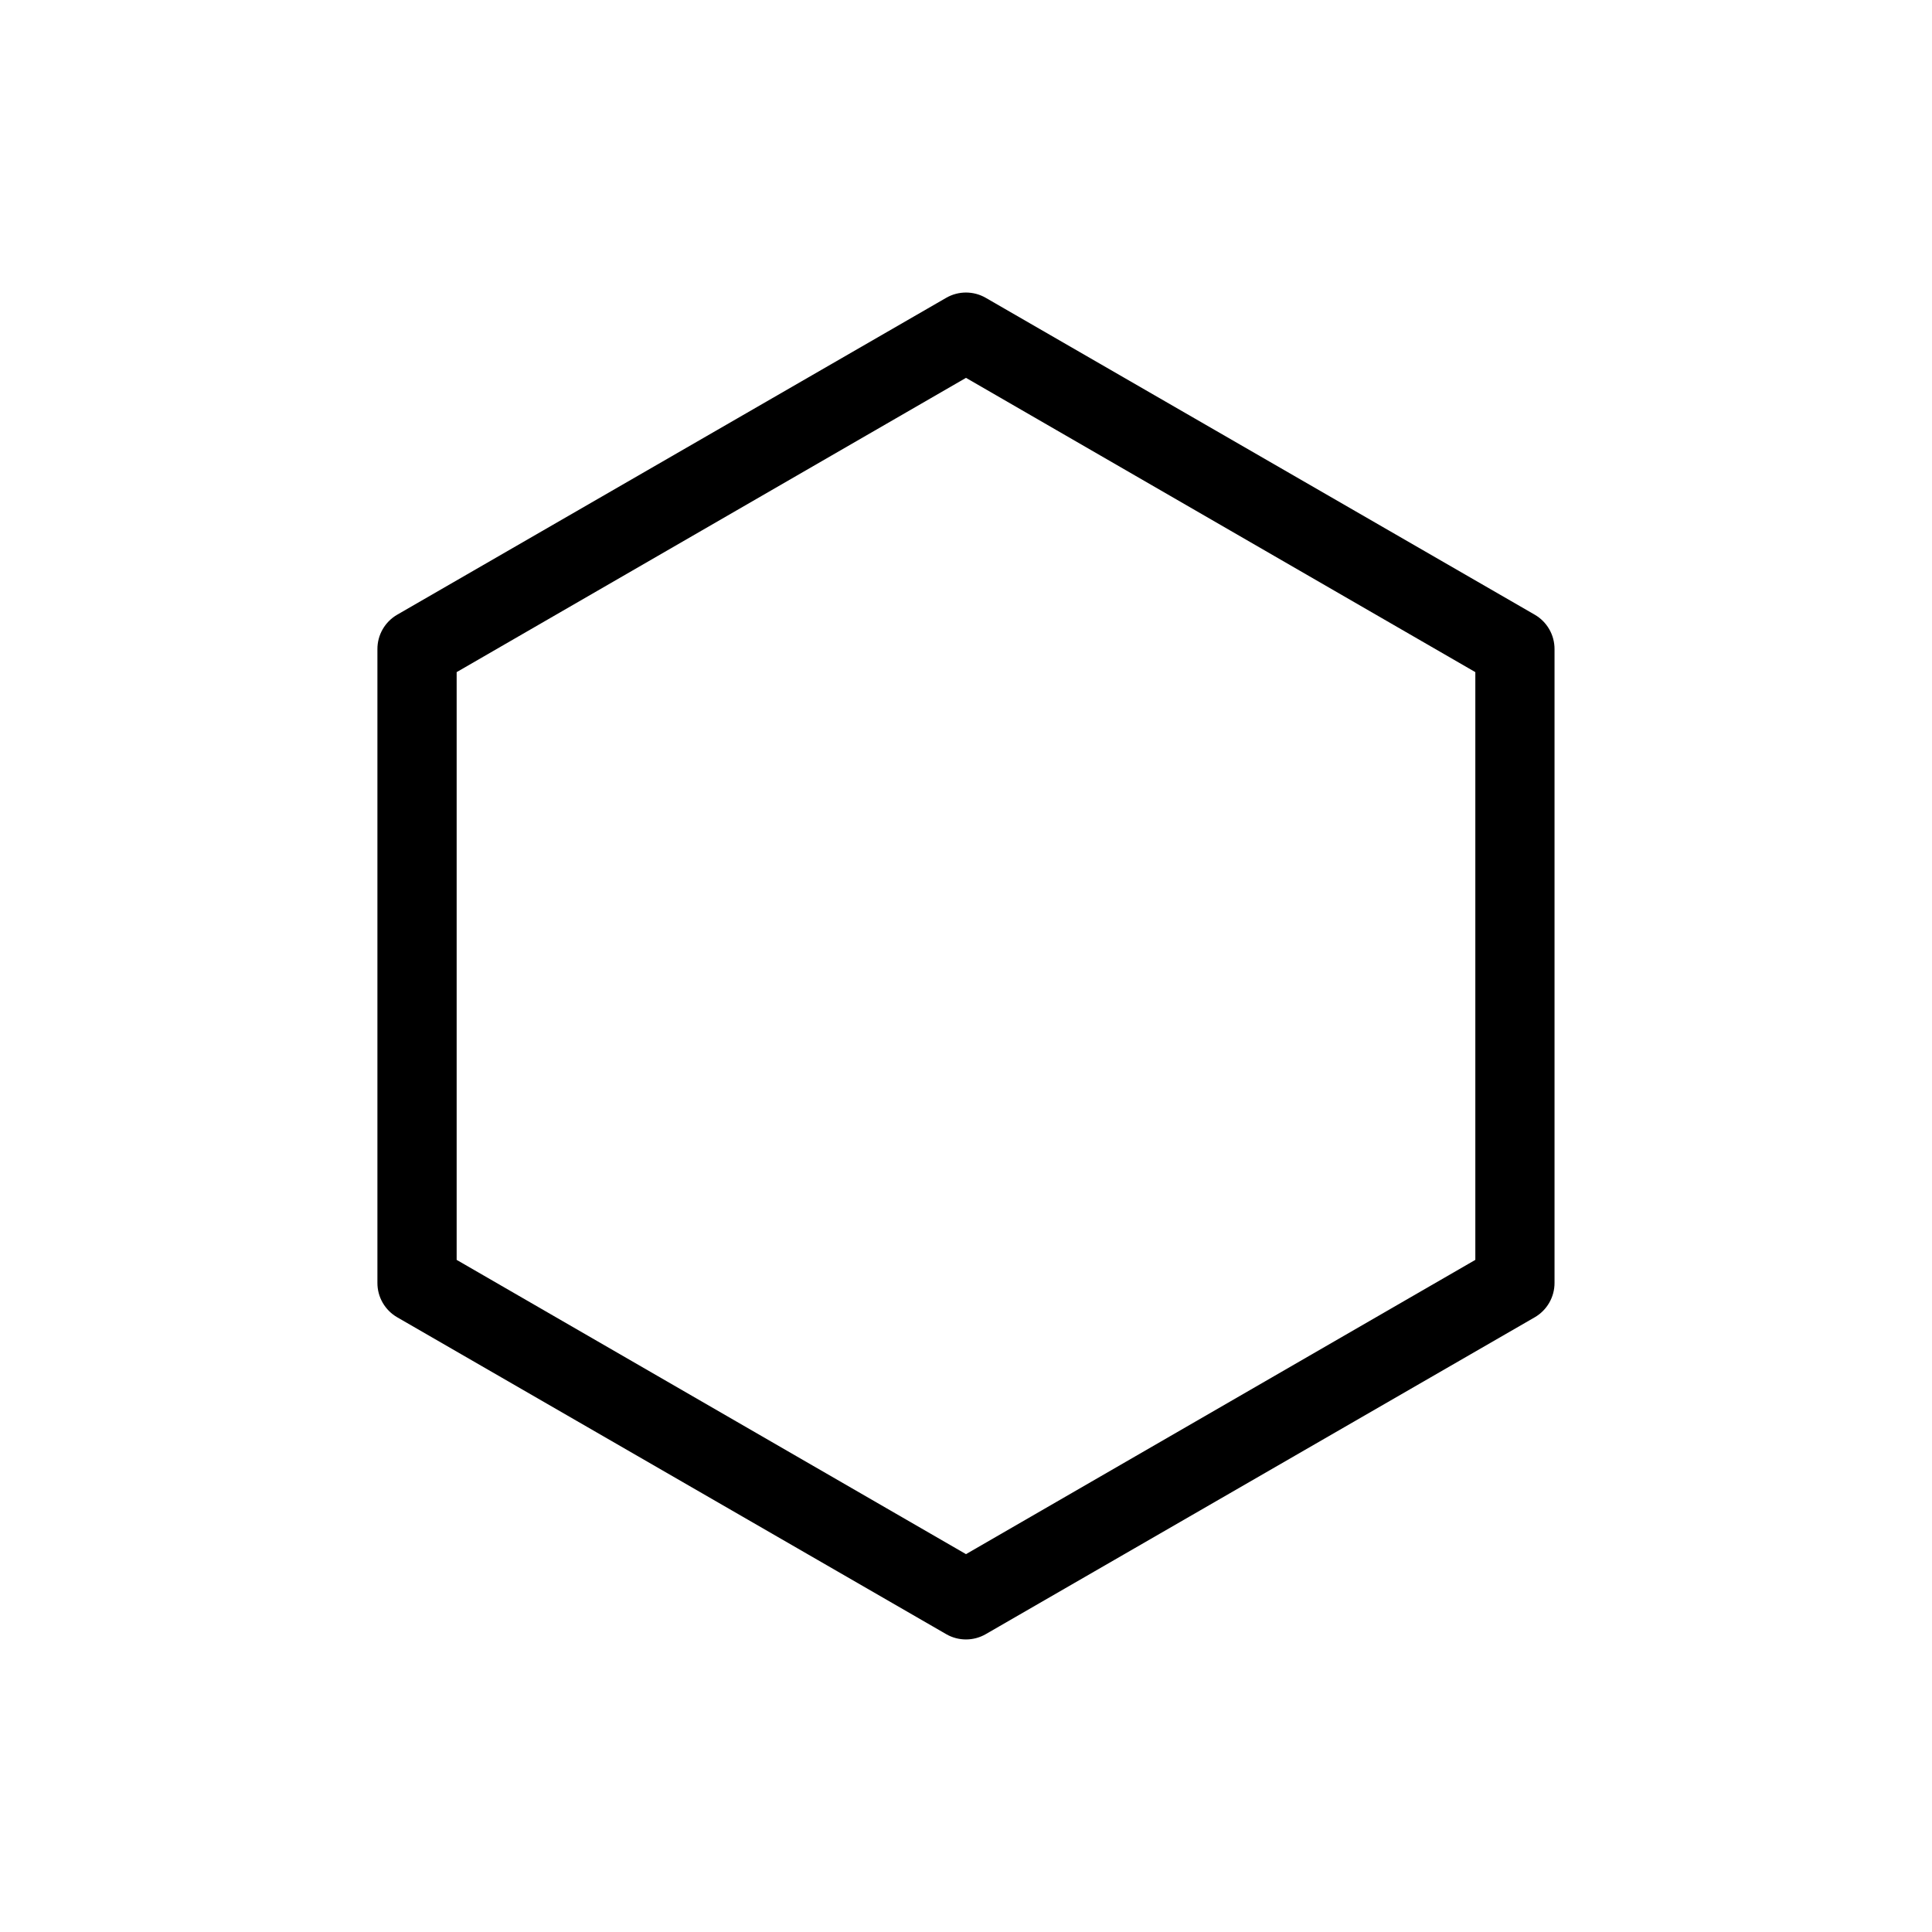 <?xml version="1.0" encoding="UTF-8"?>
<!-- Uploaded to: ICON Repo, www.svgrepo.com, Generator: ICON Repo Mixer Tools -->
<svg fill="#000000" width="800px" height="800px" version="1.1" viewBox="144 144 512 512" xmlns="http://www.w3.org/2000/svg">
 <path d="m550.72 306.9-145.48-83.969c-3.246-1.875-7.25-1.875-10.496 0l-145.48 83.969h0.004c-3.262 1.883-5.266 5.367-5.25 9.133v167.93c-0.016 3.766 1.988 7.25 5.25 9.133l145.48 83.969h-0.004c3.246 1.875 7.25 1.875 10.496 0l145.48-83.969c3.258-1.883 5.262-5.367 5.246-9.133v-167.93c0.016-3.766-1.988-7.25-5.246-9.133zm-15.742 170.98-134.98 77.984-134.98-77.984v-155.76l134.98-77.984 134.98 77.984z"/>
</svg>